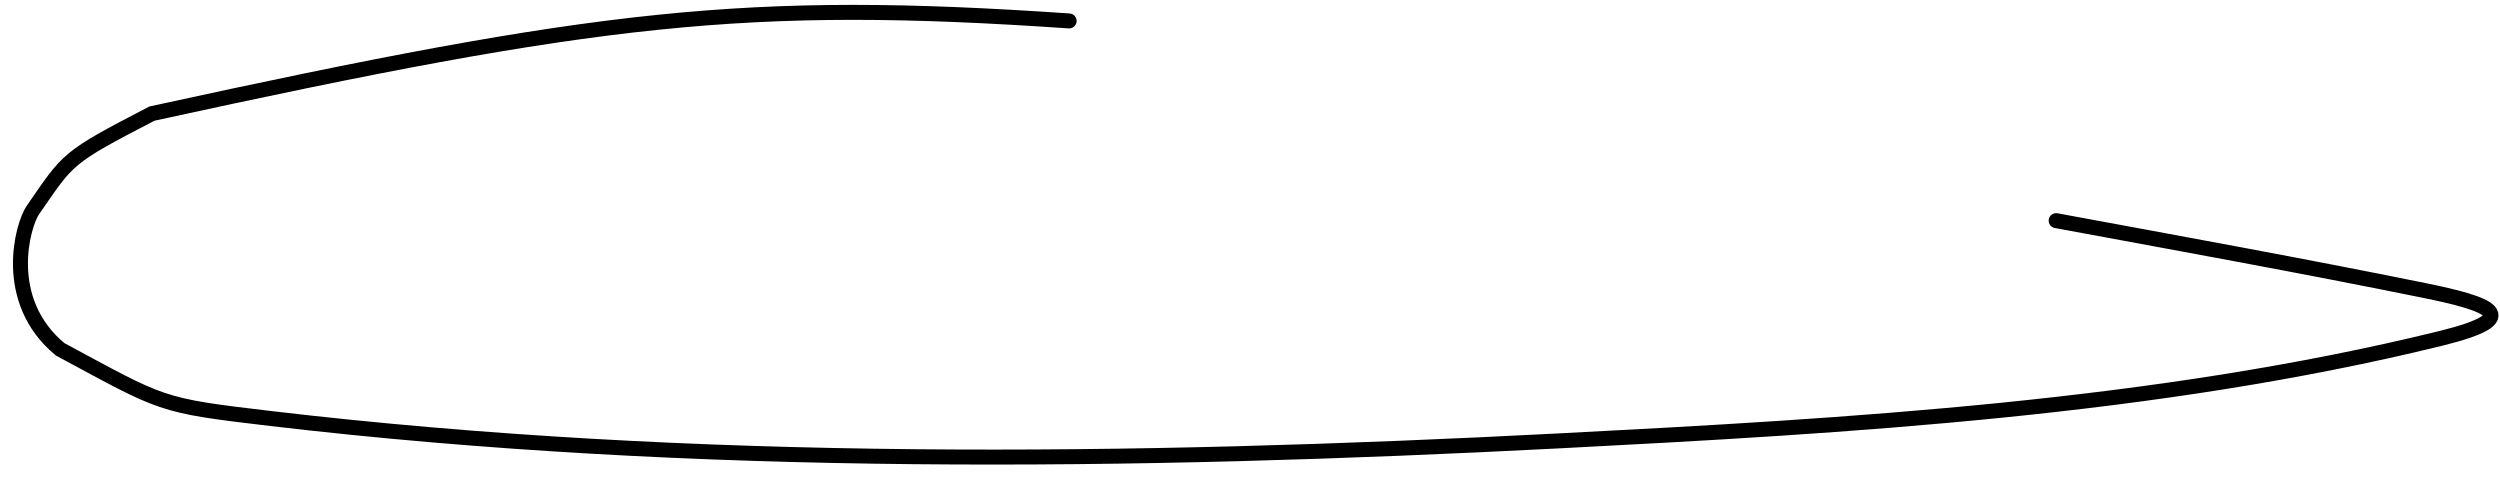 <?xml version="1.0" encoding="UTF-8"?> <svg xmlns="http://www.w3.org/2000/svg" width="167" height="32" viewBox="0 0 167 32" fill="none"><path d="M71.418 1.398C49.923 -0.071 40.059 1.051 10.15 7.588C4.366 10.585 4.604 10.556 2.197 14.03C1.508 15.024 0.073 20.071 4.017 23.334C10.977 27.076 10.543 27.068 18.129 27.962C46.425 31.295 75.705 30.921 104.105 29.453C123.491 28.45 144.089 27.264 163.02 22.61C168.885 21.169 166.198 20.268 161.954 19.406C153.771 17.743 145.561 16.258 137.351 14.739" stroke="black" stroke-linecap="round"></path></svg> 